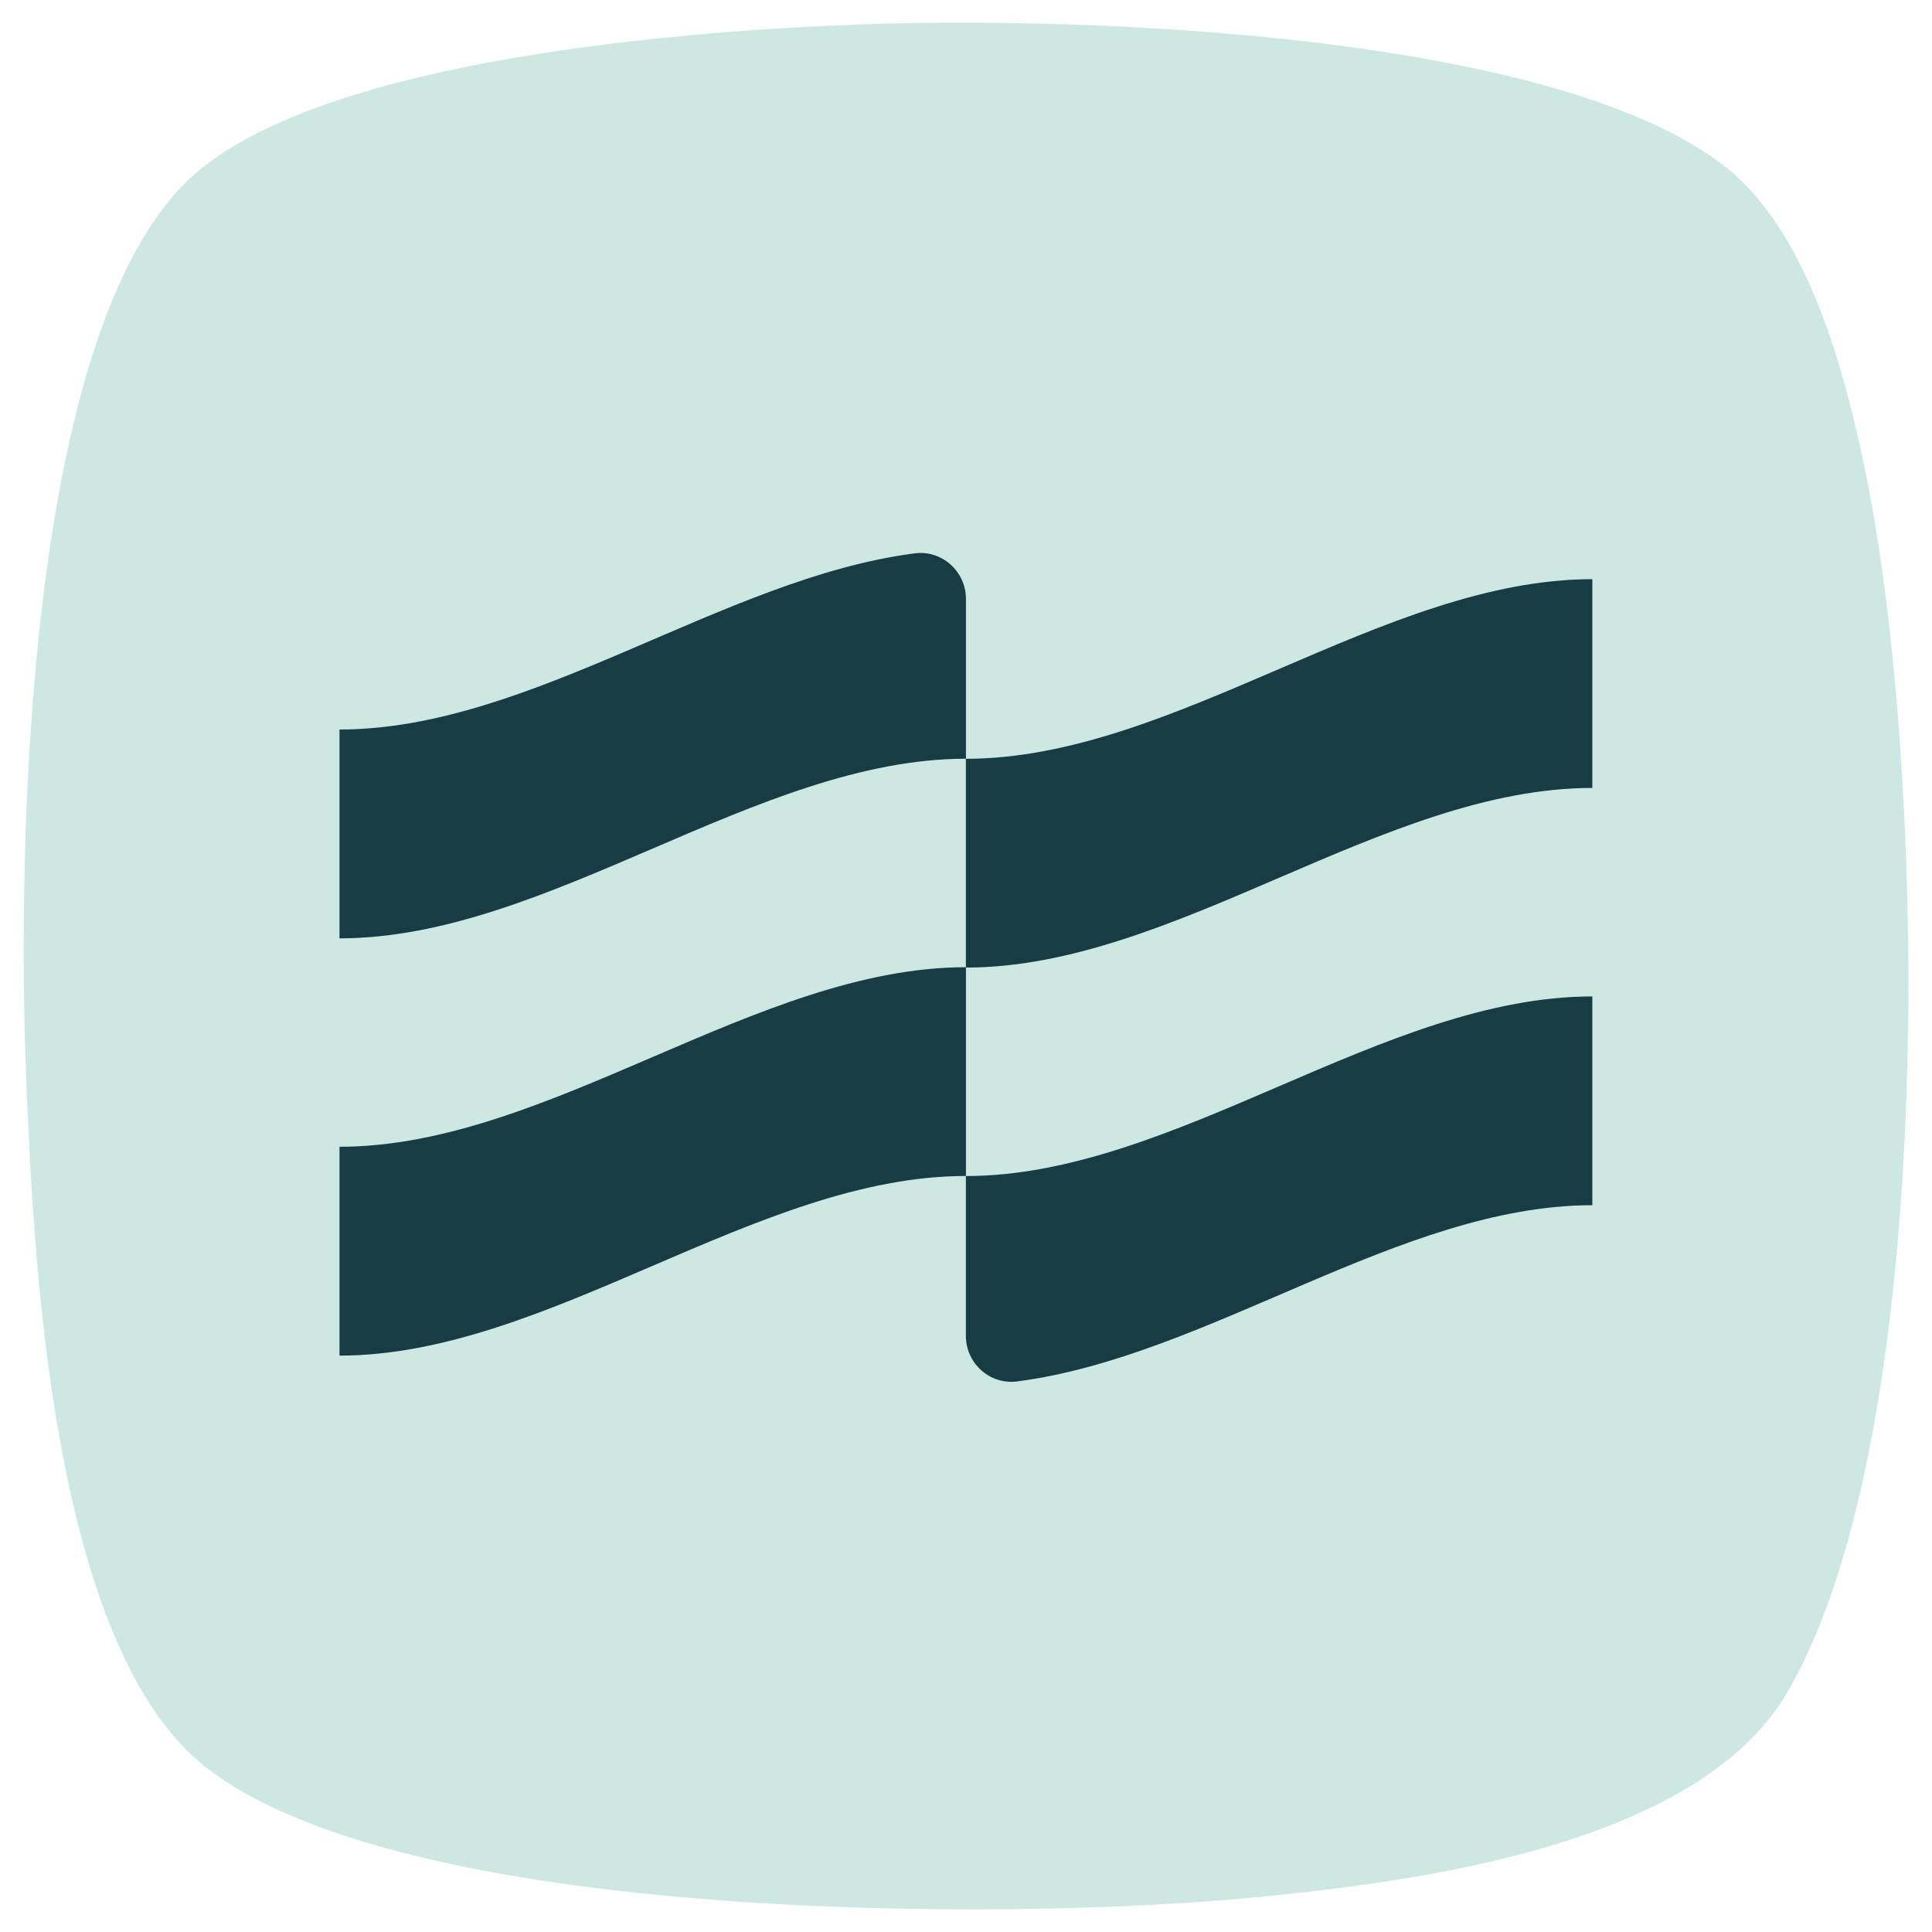<svg width="32" height="32" viewBox="0 0 32 32" fill="none" xmlns="http://www.w3.org/2000/svg">
<path d="M30.917 7.911C30.575 6.219 29.964 3.821 28.539 2.732C25.66 0.53 17.906 0.277 14.333 0.401C11.456 0.501 5.378 0.958 3.198 2.907C0.376 5.431 0.291 14.274 0.433 17.838C0.553 20.871 0.858 27.247 3.391 29.257C6.662 31.851 16.666 31.824 20.758 31.429C23.48 31.166 28.126 30.572 29.609 28.022C32.125 23.693 31.902 12.778 30.917 7.911Z" fill="#CDE8E3"/>
<path d="M15.999 16.02C12.54 16.02 9.081 18.994 5.623 18.994C5.623 20.147 5.623 21.3 5.623 22.453C9.082 22.453 12.54 19.478 15.999 19.478V16.02Z" fill="#183C44"/>
<path d="M15.152 9.165C11.976 9.574 8.8 12.083 5.623 12.083C5.623 13.236 5.623 14.389 5.623 15.542C9.082 15.542 12.54 12.567 15.999 12.567V9.919C15.999 9.465 15.602 9.107 15.152 9.165Z" fill="#183C44"/>
<path d="M26.374 16.504C22.915 16.504 19.456 19.479 15.998 19.479C15.998 20.361 15.998 21.244 15.998 22.127C15.998 22.581 16.394 22.939 16.845 22.881C20.021 22.471 23.197 19.963 26.374 19.962V16.504Z" fill="#183C44"/>
<path d="M26.374 9.593C22.915 9.593 19.456 12.568 15.998 12.568C15.998 13.72 15.998 14.873 15.998 16.026C19.457 16.026 22.915 13.051 26.374 13.051V9.593Z" fill="#183C44"/>
</svg>
